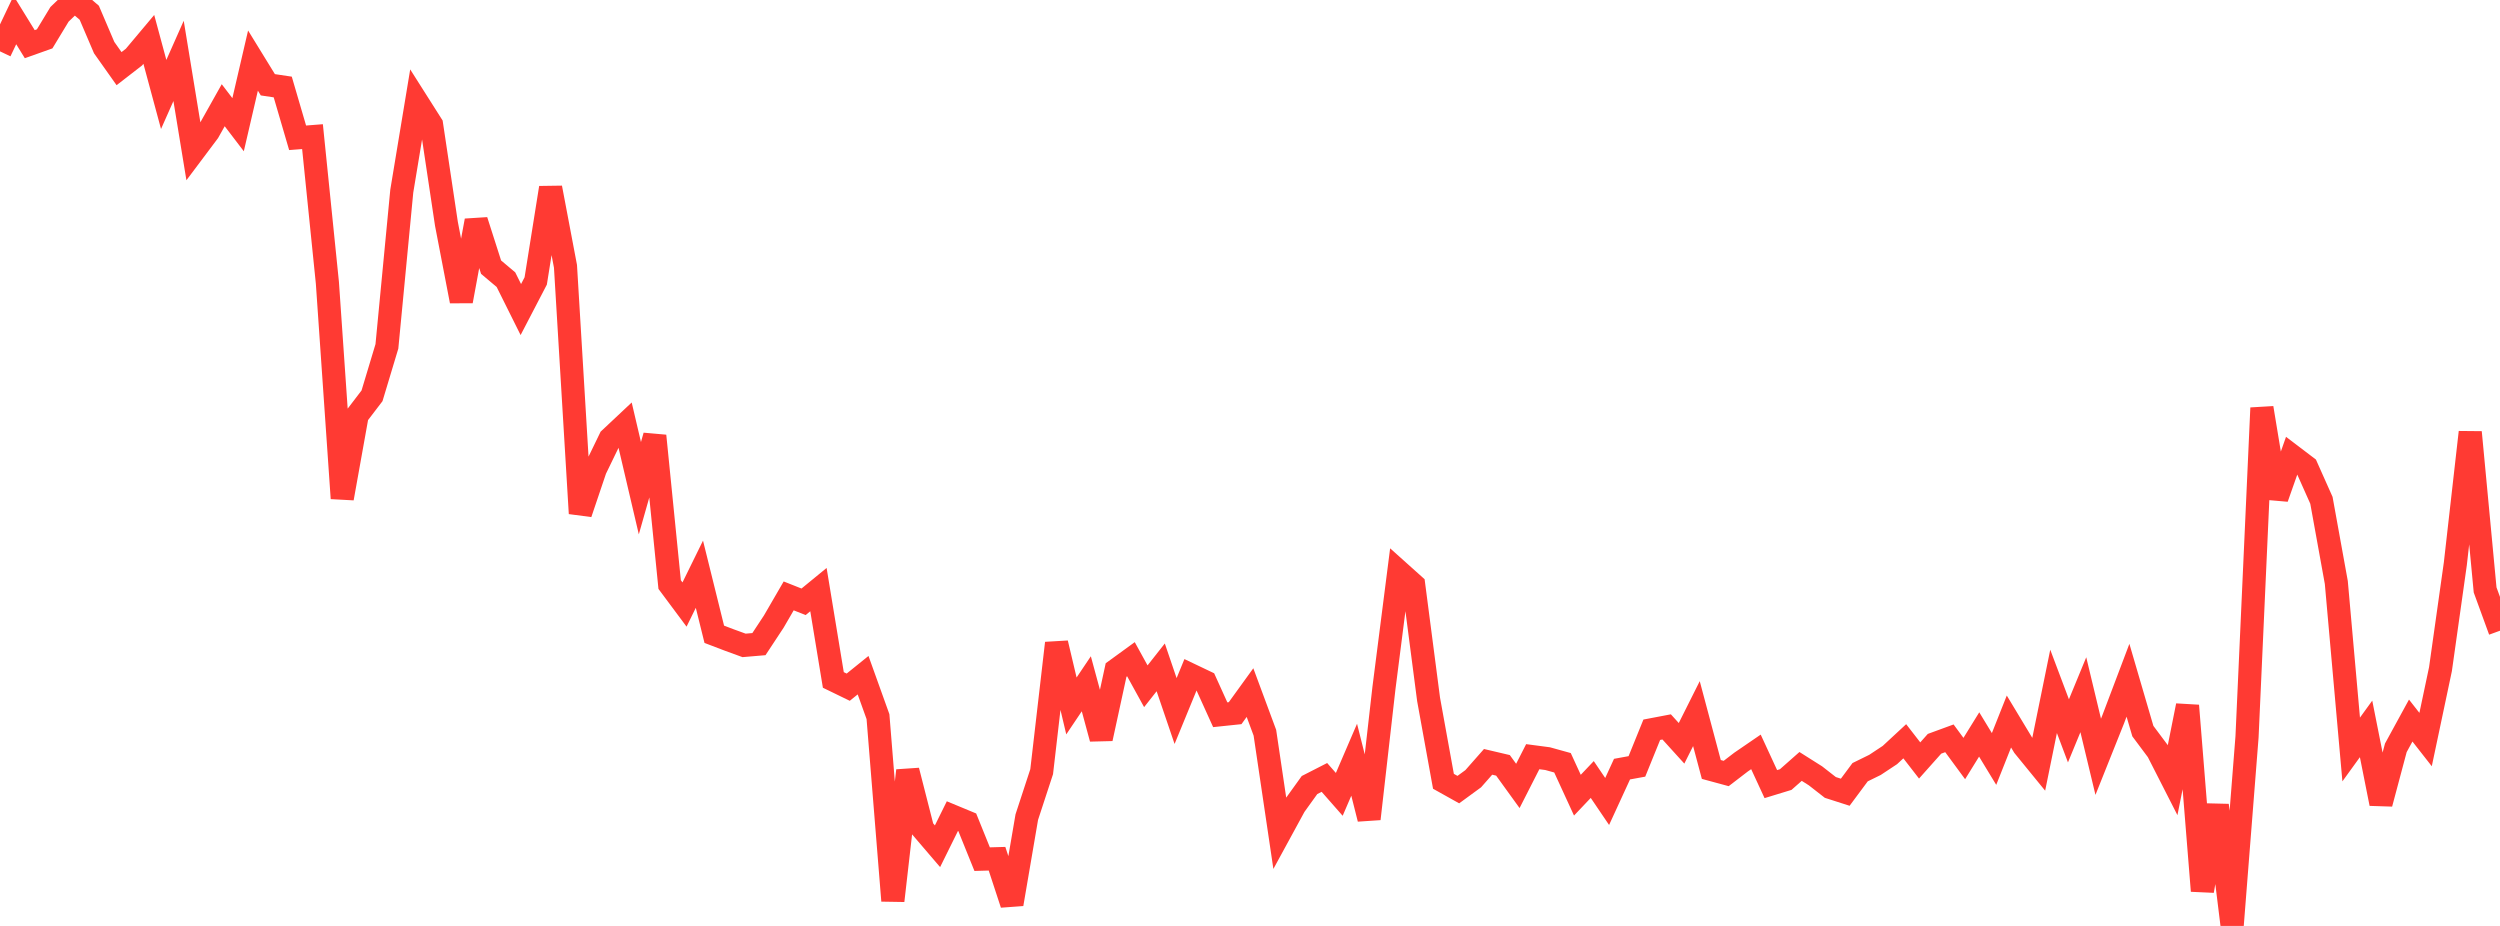 <?xml version="1.0" standalone="no"?>
<!DOCTYPE svg PUBLIC "-//W3C//DTD SVG 1.1//EN" "http://www.w3.org/Graphics/SVG/1.1/DTD/svg11.dtd">

<svg width="135" height="50" viewBox="0 0 135 50" preserveAspectRatio="none" 
  xmlns="http://www.w3.org/2000/svg"
  xmlns:xlink="http://www.w3.org/1999/xlink">


<polyline points="0.0, 2.773 0.804, 1.083 1.607, 2.385 2.411, 2.099 3.214, 0.773 4.018, 0.0 4.821, 0.689 5.625, 2.571 6.429, 3.707 7.232, 3.085 8.036, 2.127 8.839, 5.101 9.643, 3.289 10.446, 8.186 11.25, 7.115 12.054, 5.682 12.857, 6.734 13.661, 3.271 14.464, 4.578 15.268, 4.698 16.071, 7.441 16.875, 7.378 17.679, 15.27 18.482, 26.91 19.286, 22.426 20.089, 21.374 20.893, 18.704 21.696, 10.321 22.5, 5.465 23.304, 6.732 24.107, 12.085 24.911, 16.262 25.714, 11.915 26.518, 14.426 27.321, 15.102 28.125, 16.716 28.929, 15.171 29.732, 10.14 30.536, 14.382 31.339, 27.724 32.143, 25.343 32.946, 23.686 33.75, 22.931 34.554, 26.363 35.357, 23.535 36.161, 31.566 36.964, 32.645 37.768, 31.008 38.571, 34.251 39.375, 34.558 40.179, 34.851 40.982, 34.783 41.786, 33.562 42.589, 32.178 43.393, 32.497 44.196, 31.839 45.0, 36.717 45.804, 37.108 46.607, 36.46 47.411, 38.699 48.214, 48.638 49.018, 41.613 49.821, 44.758 50.625, 45.698 51.429, 44.071 52.232, 44.404 53.036, 46.394 53.839, 46.371 54.643, 48.821 55.446, 44.125 56.25, 41.67 57.054, 34.73 57.857, 38.121 58.661, 36.924 59.464, 39.885 60.268, 36.182 61.071, 35.598 61.875, 37.058 62.679, 36.038 63.482, 38.396 64.286, 36.439 65.089, 36.822 65.893, 38.596 66.696, 38.512 67.5, 37.4 68.304, 39.568 69.107, 44.984 69.911, 43.508 70.714, 42.392 71.518, 41.981 72.321, 42.896 73.125, 41.026 73.929, 44.217 74.732, 37.163 75.536, 30.869 76.339, 31.588 77.143, 37.763 77.946, 42.19 78.75, 42.639 79.554, 42.051 80.357, 41.14 81.161, 41.329 81.964, 42.44 82.768, 40.861 83.571, 40.967 84.375, 41.19 85.179, 42.94 85.982, 42.093 86.786, 43.28 87.589, 41.533 88.393, 41.386 89.196, 39.406 90.0, 39.253 90.804, 40.139 91.607, 38.536 92.411, 41.551 93.214, 41.769 94.018, 41.152 94.821, 40.602 95.625, 42.342 96.429, 42.096 97.232, 41.387 98.036, 41.895 98.839, 42.522 99.643, 42.78 100.446, 41.699 101.25, 41.304 102.054, 40.772 102.857, 40.028 103.661, 41.065 104.464, 40.164 105.268, 39.869 106.071, 40.961 106.875, 39.661 107.679, 40.985 108.482, 38.962 109.286, 40.296 110.089, 41.28 110.893, 37.334 111.696, 39.466 112.5, 37.515 113.304, 40.867 114.107, 38.858 114.911, 36.734 115.714, 39.479 116.518, 40.556 117.321, 42.131 118.125, 38.104 118.929, 48.107 119.732, 43.484 120.536, 50.0 121.339, 39.795 122.143, 22.029 122.946, 26.888 123.75, 24.605 124.554, 25.216 125.357, 27.017 126.161, 31.454 126.964, 40.472 127.768, 39.361 128.571, 43.396 129.375, 40.382 130.179, 38.91 130.982, 39.936 131.786, 36.131 132.589, 30.437 133.393, 23.342 134.196, 31.855 135.0, 34.058" fill="none" stroke="#ff3a33" stroke-width="1.25"/>

</svg>